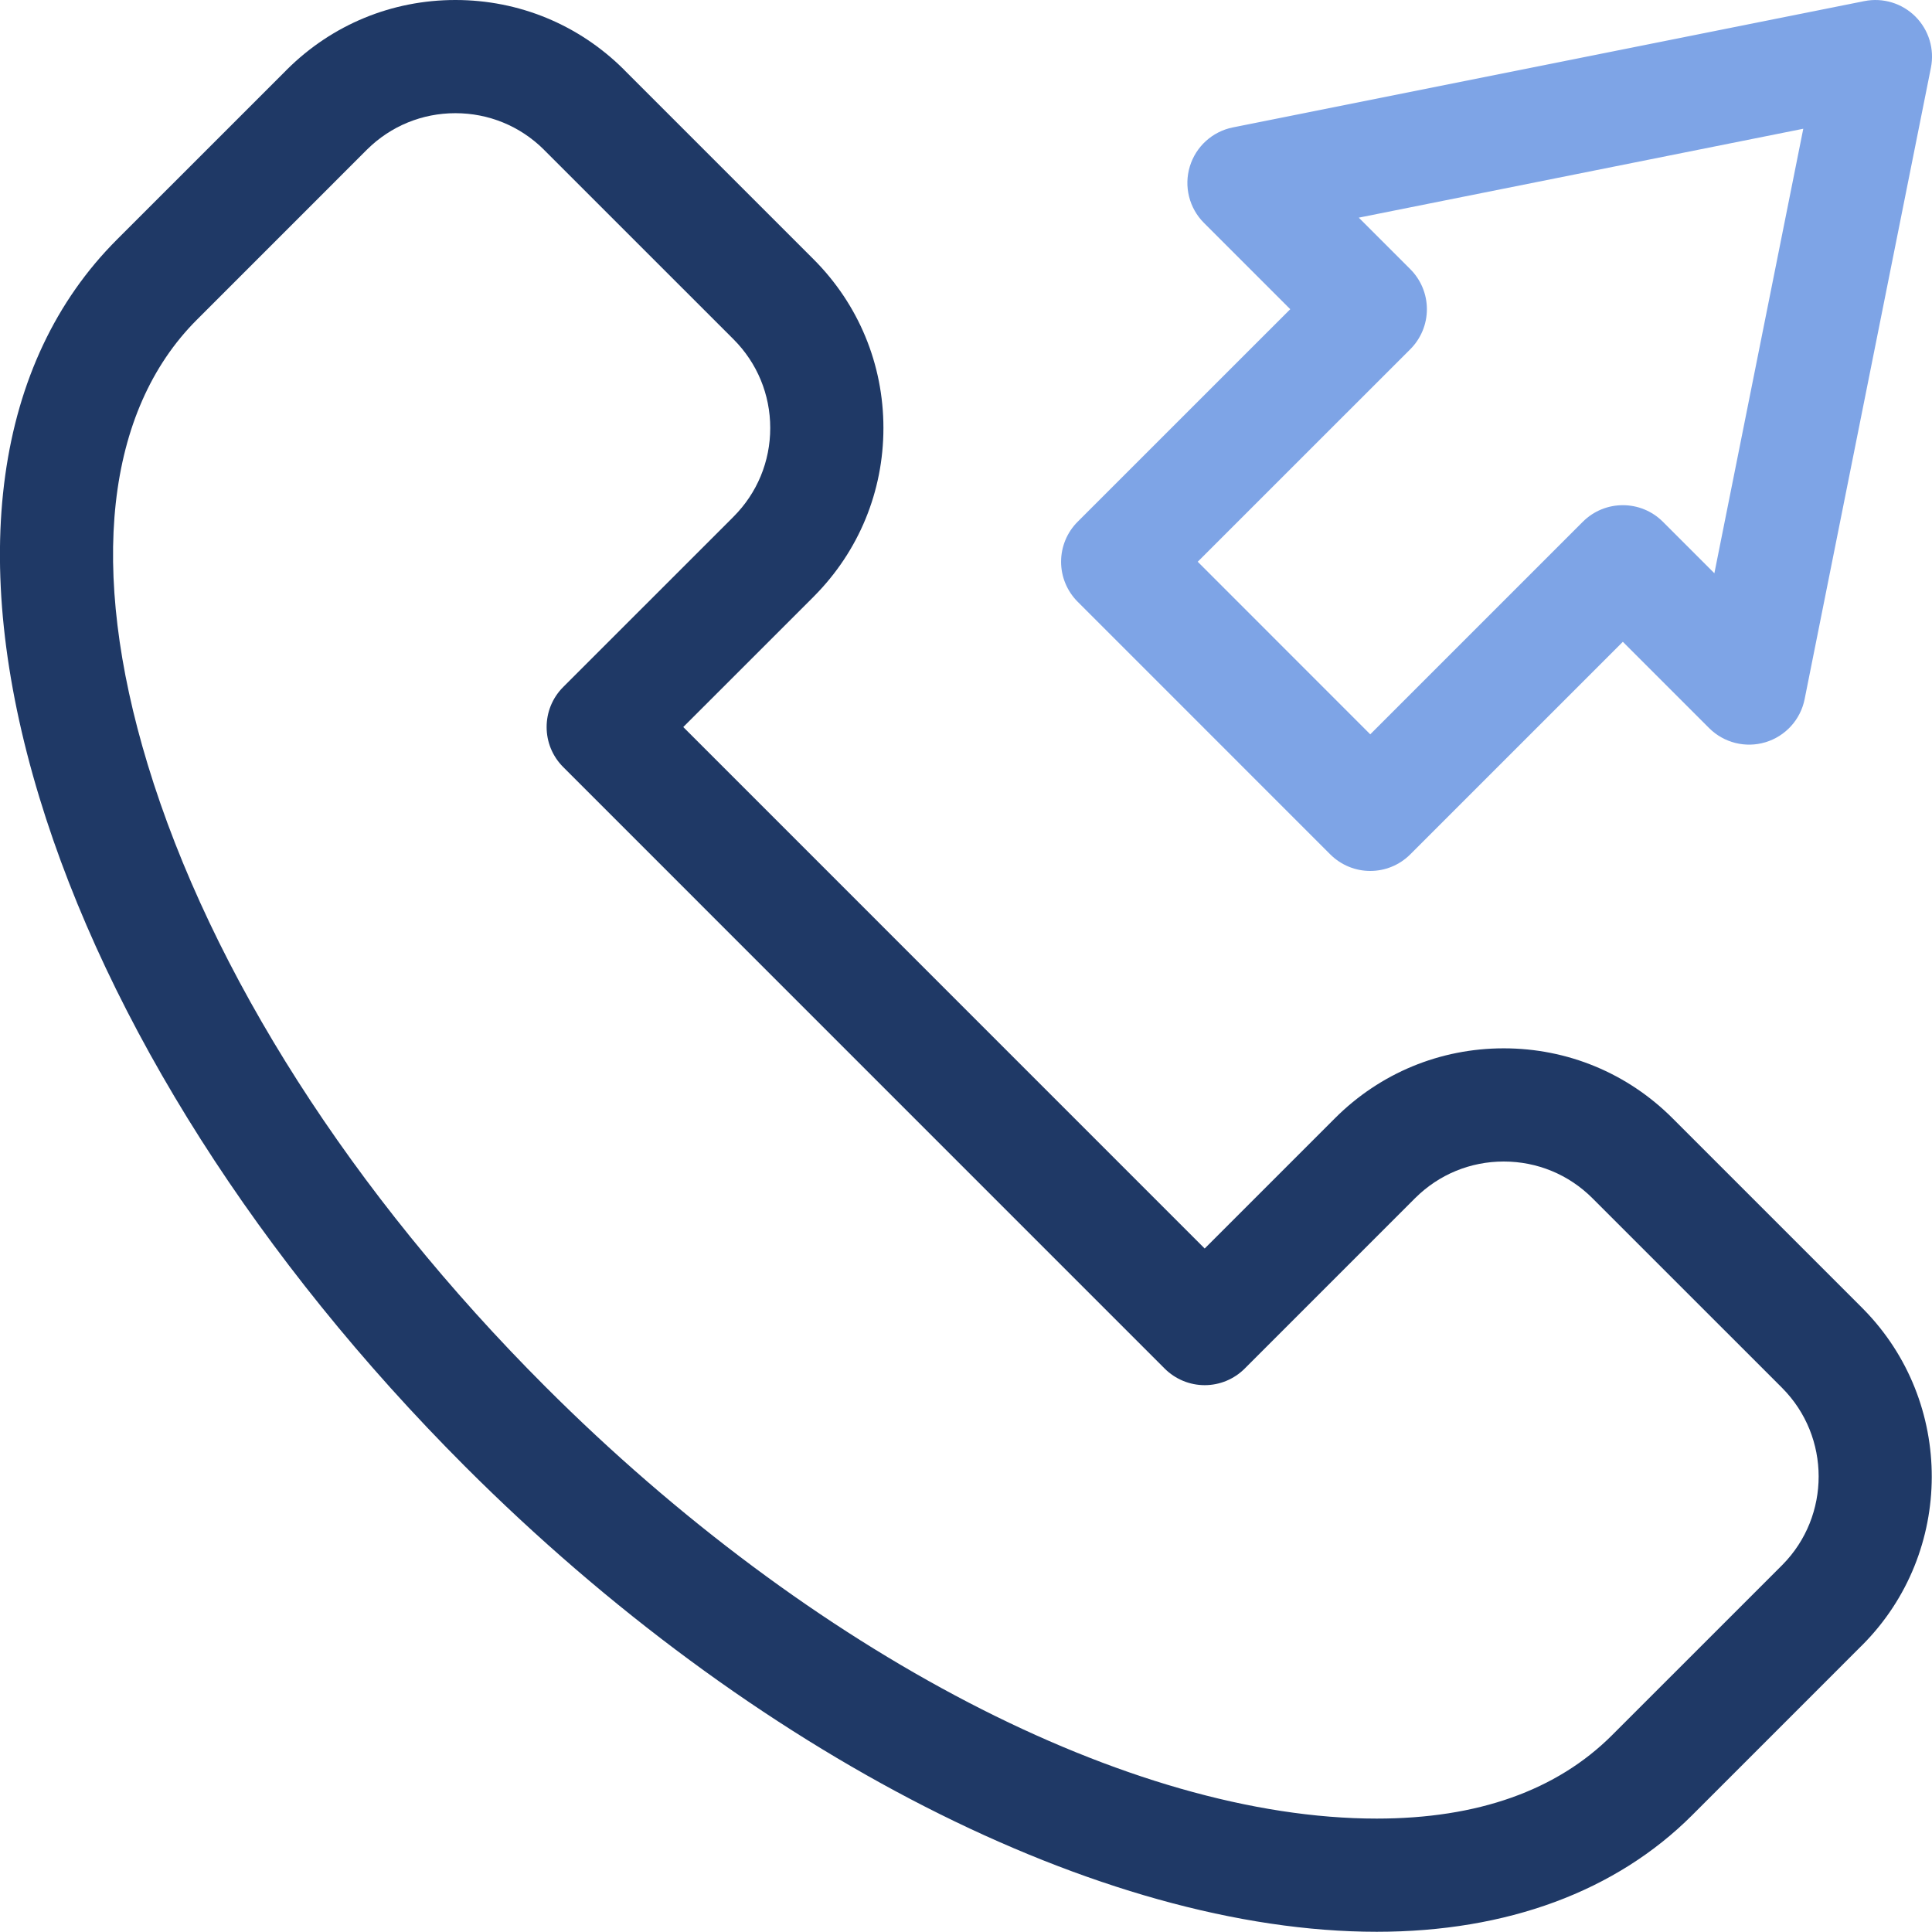 <svg width="70" height="70" viewBox="0 0 70 70" fill="none" xmlns="http://www.w3.org/2000/svg">
<g clip-path="url(#clip0_359_1543)">
<path d="M67.419 47.336L60.599 40.516C58.966 38.883 56.794 37.983 54.483 37.983C52.178 37.983 50.008 38.88 48.376 40.508C48.372 40.512 48.369 40.515 48.366 40.519C48.364 40.52 48.362 40.522 48.361 40.523L43.648 45.236L24.756 26.342L29.469 21.63C29.48 21.619 29.491 21.607 29.502 21.596C31.118 19.965 32.008 17.805 32.008 15.507C32.008 13.197 31.108 11.025 29.474 9.391L22.65 2.567C22.634 2.55 22.618 2.533 22.601 2.516C20.968 0.893 18.803 0 16.501 0C14.2 0 12.037 0.892 10.405 2.512C10.387 2.53 10.37 2.547 10.352 2.566C7.472 5.446 4.319 8.599 4.232 8.685C-0.192 13.11 -1.188 20.286 1.427 28.894C3.909 37.059 9.389 45.669 16.858 53.14C27.253 63.535 39.907 69.992 49.882 69.992C54.595 69.992 58.547 68.53 61.31 65.768C61.394 65.684 64.552 62.525 67.435 59.642C67.452 59.627 67.469 59.61 67.485 59.593C70.817 56.239 70.828 50.796 67.511 47.429C67.482 47.397 67.451 47.366 67.419 47.336ZM64.584 56.694C64.578 56.7 64.571 56.707 64.564 56.714C61.676 59.602 58.499 62.779 58.412 62.865C56.405 64.873 53.535 65.891 49.882 65.891C40.955 65.891 29.412 59.894 19.758 50.24C12.756 43.238 7.64 35.233 5.352 27.701C3.197 20.611 3.83 14.888 7.13 11.588C7.214 11.503 10.393 8.325 13.282 5.435C13.29 5.427 13.298 5.419 13.306 5.411C14.162 4.566 15.296 4.101 16.5 4.101C17.704 4.101 18.838 4.566 19.694 5.41C19.703 5.419 19.711 5.428 19.72 5.437L26.575 12.291C27.434 13.15 27.907 14.293 27.907 15.507C27.907 16.722 27.434 17.864 26.575 18.723C26.564 18.733 26.554 18.744 26.544 18.755L20.406 24.892C19.605 25.693 19.605 26.992 20.406 27.792L42.198 49.586C42.583 49.97 43.105 50.187 43.648 50.187C44.193 50.187 44.714 49.97 45.098 49.586L51.253 43.43C51.259 43.425 51.264 43.419 51.27 43.413C51.274 43.41 51.277 43.406 51.281 43.403C52.138 42.552 53.275 42.084 54.483 42.084C55.698 42.084 56.841 42.557 57.699 43.416L64.548 50.264C64.556 50.272 64.564 50.281 64.572 50.288C64.573 50.289 64.574 50.291 64.575 50.292C66.33 52.058 66.332 54.924 64.584 56.694Z" fill="#1F3966"/>
<path d="M48.197 30.955C48.598 31.355 49.123 31.556 49.647 31.556C50.172 31.556 50.697 31.355 51.097 30.955L58.799 23.254L61.925 26.38C62.459 26.914 63.245 27.111 63.968 26.892C64.693 26.673 65.237 26.073 65.385 25.332L69.961 2.453C70.095 1.781 69.885 1.086 69.4 0.601C68.915 0.116 68.22 -0.094 67.548 0.04L44.67 4.616C43.928 4.764 43.328 5.309 43.109 6.033C42.89 6.756 43.087 7.542 43.622 8.077L46.748 11.203L39.046 18.903C38.661 19.287 38.445 19.809 38.445 20.353C38.445 20.897 38.661 21.418 39.046 21.803L48.197 30.955ZM51.098 12.653C51.482 12.268 51.699 11.747 51.699 11.203C51.699 10.659 51.482 10.137 51.098 9.753L49.231 7.886L65.336 4.665L62.115 20.77L60.249 18.904C59.448 18.104 58.15 18.104 57.349 18.904L49.647 26.606L43.396 20.353L51.098 12.653Z" fill="#7EA4E6"/>
</g>
<defs>
<clipPath id="clip0_359_1543">
<rect width="70" height="70" fill="white"/>
</clipPath>
</defs>
</svg>
